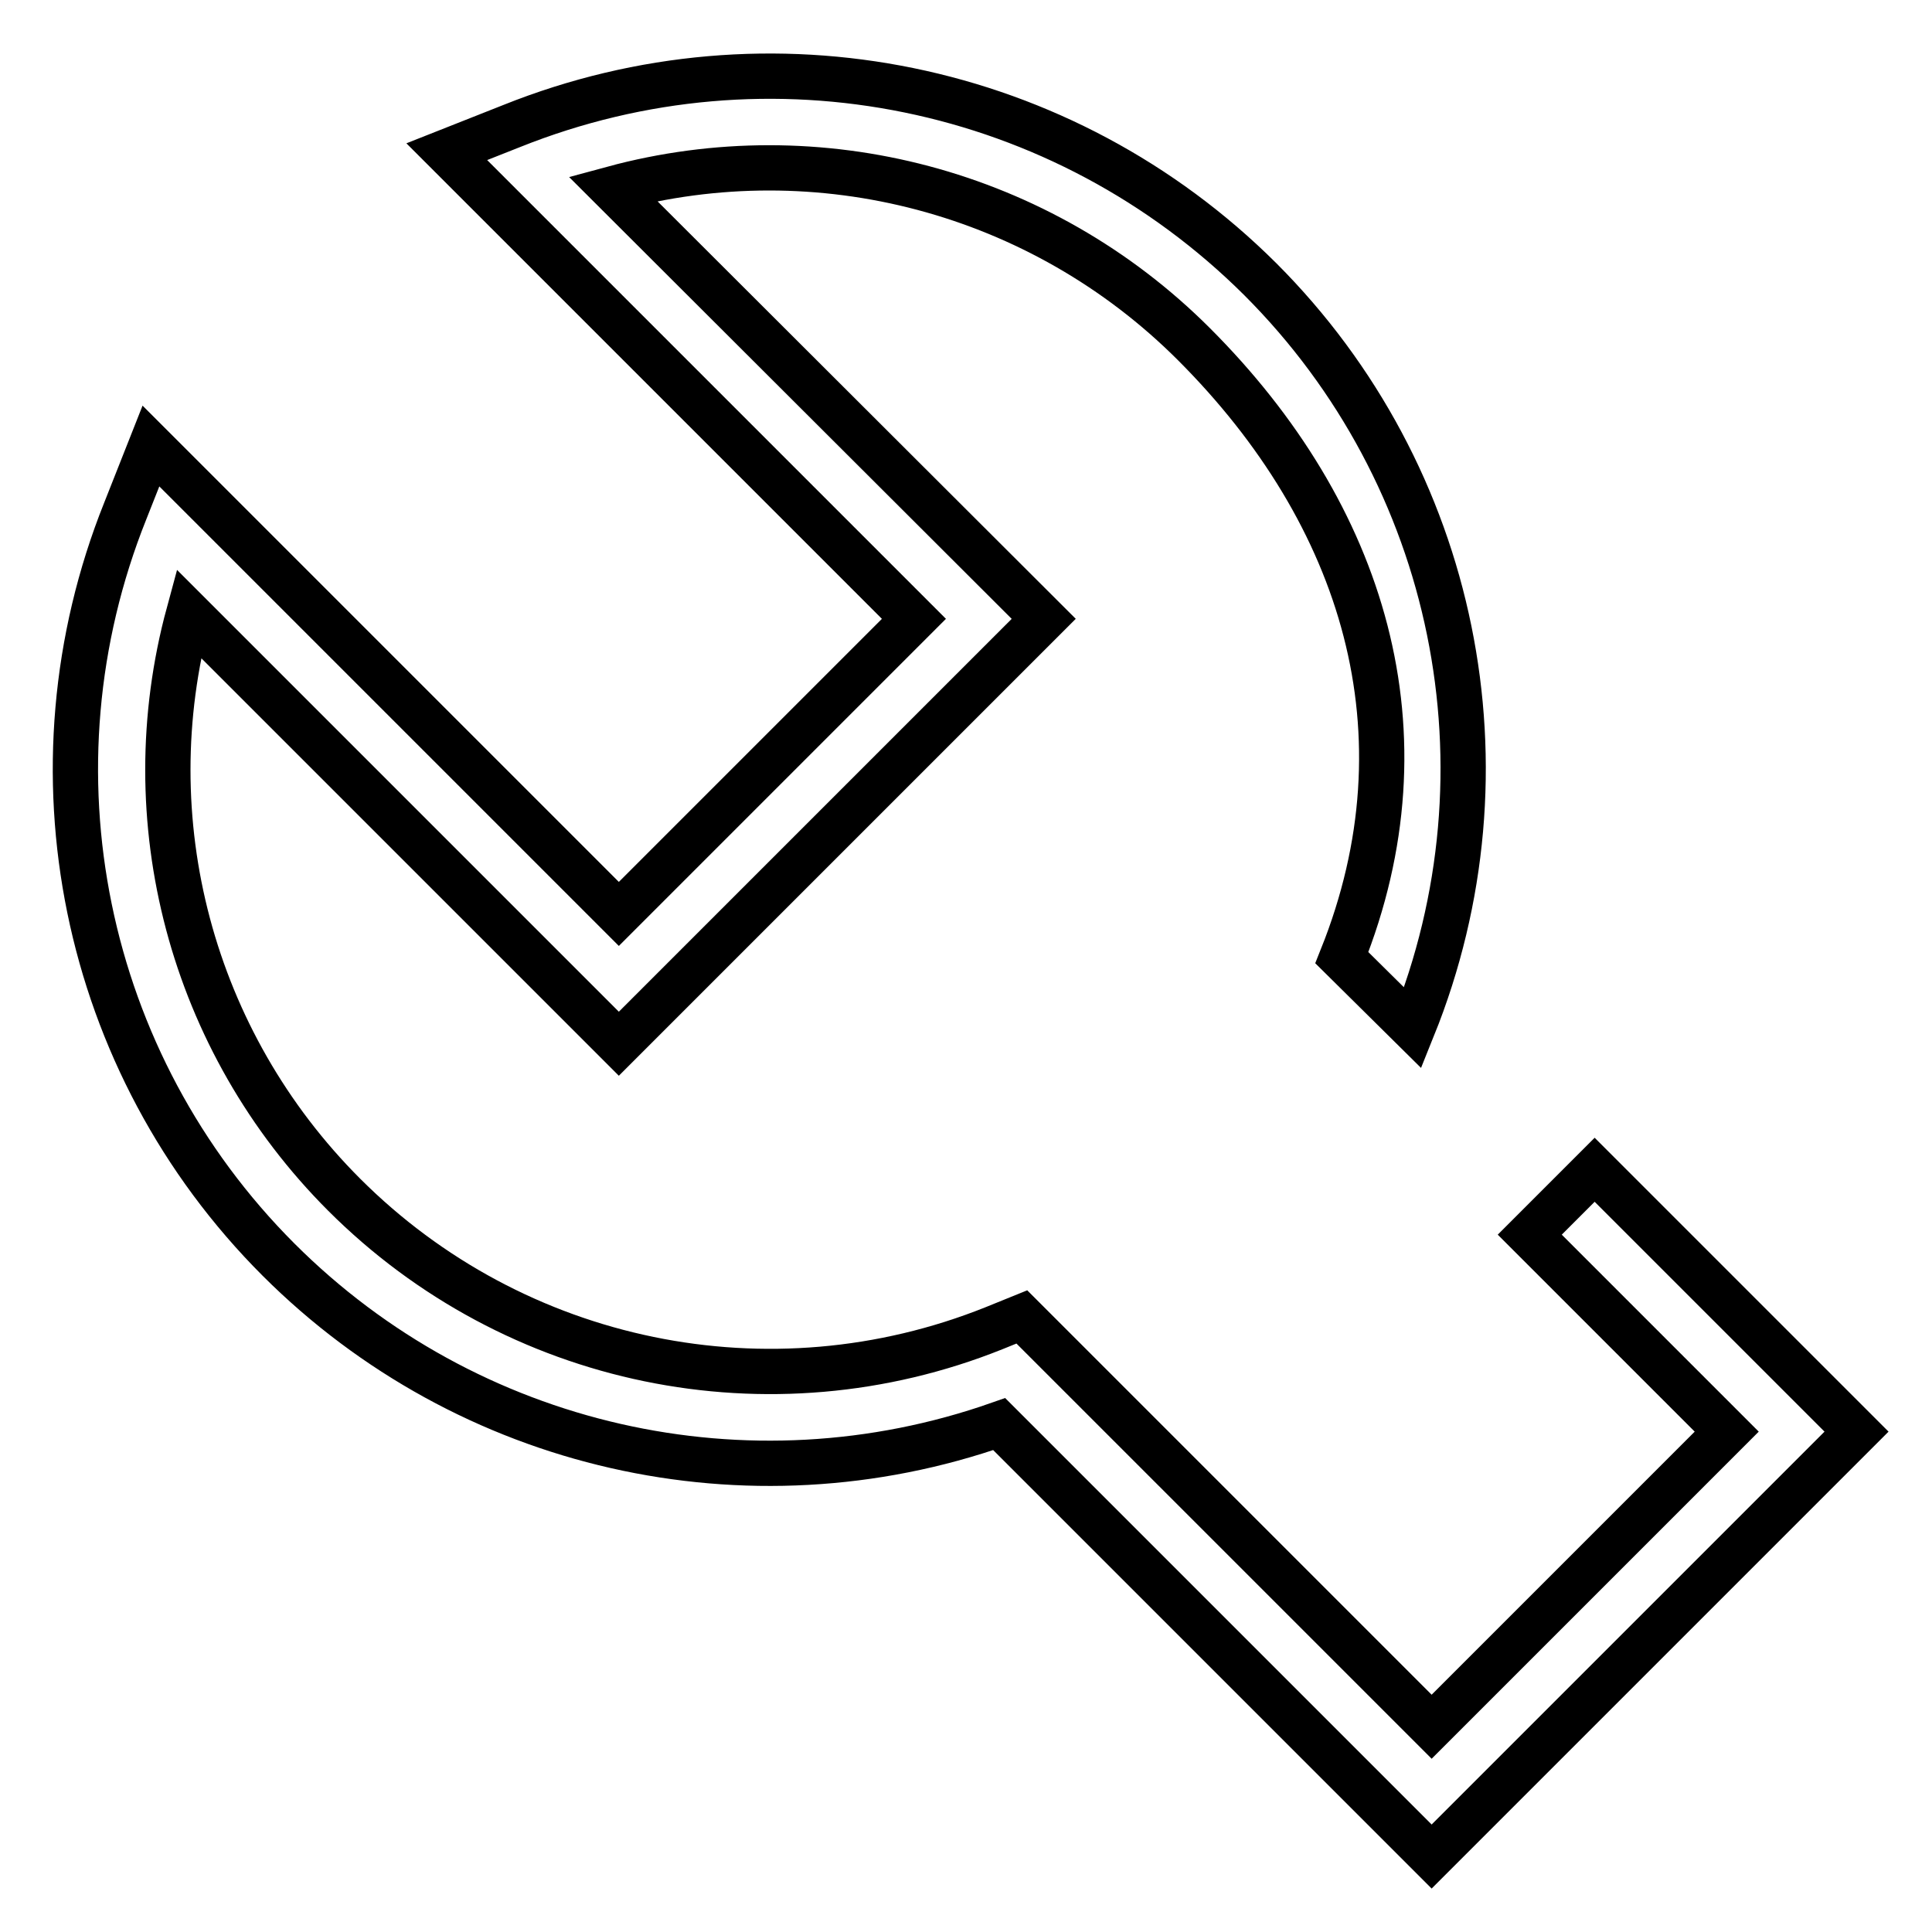 <?xml version="1.0" encoding="utf-8"?>
<!-- Svg Vector Icons : http://www.onlinewebfonts.com/icon -->
<!DOCTYPE svg PUBLIC "-//W3C//DTD SVG 1.1//EN" "http://www.w3.org/Graphics/SVG/1.1/DTD/svg11.dtd">
<svg version="1.1" xmlns="http://www.w3.org/2000/svg" xmlns:xlink="http://www.w3.org/1999/xlink" x="0px" y="0px" viewBox="0 0 256 256" enable-background="new 0 0 256 256" xml:space="preserve">
<g> <path stroke-width="6" fill-opacity="0" stroke="#000000"  d="M246,189.7L189.7,246l-57.3-57.3C99.1,200.4,62,192,36.9,166.9c-26-26-34-65-20.3-99.2l3.4-8.6L82,121.1 L121.1,82L59.2,20.1l8.6-3.4c34.2-13.7,73.1-5.7,99.2,20.3C193,63,201,102,187.2,136.2l-9.4-9.3c11.9-29.7,3-58.7-19.6-81.3 c-20.3-20.3-49.7-28-77-20.6L138.3,82L82,138.3L25,81.3c-7.4,27.3,0.3,56.7,20.6,77c22.6,22.6,56.4,29.6,86.1,17.7l3.7-1.5 l54.3,54.3l39.1-39.1l-26.1-26.1l8.6-8.6L246,189.7z"/></g>
</svg>
